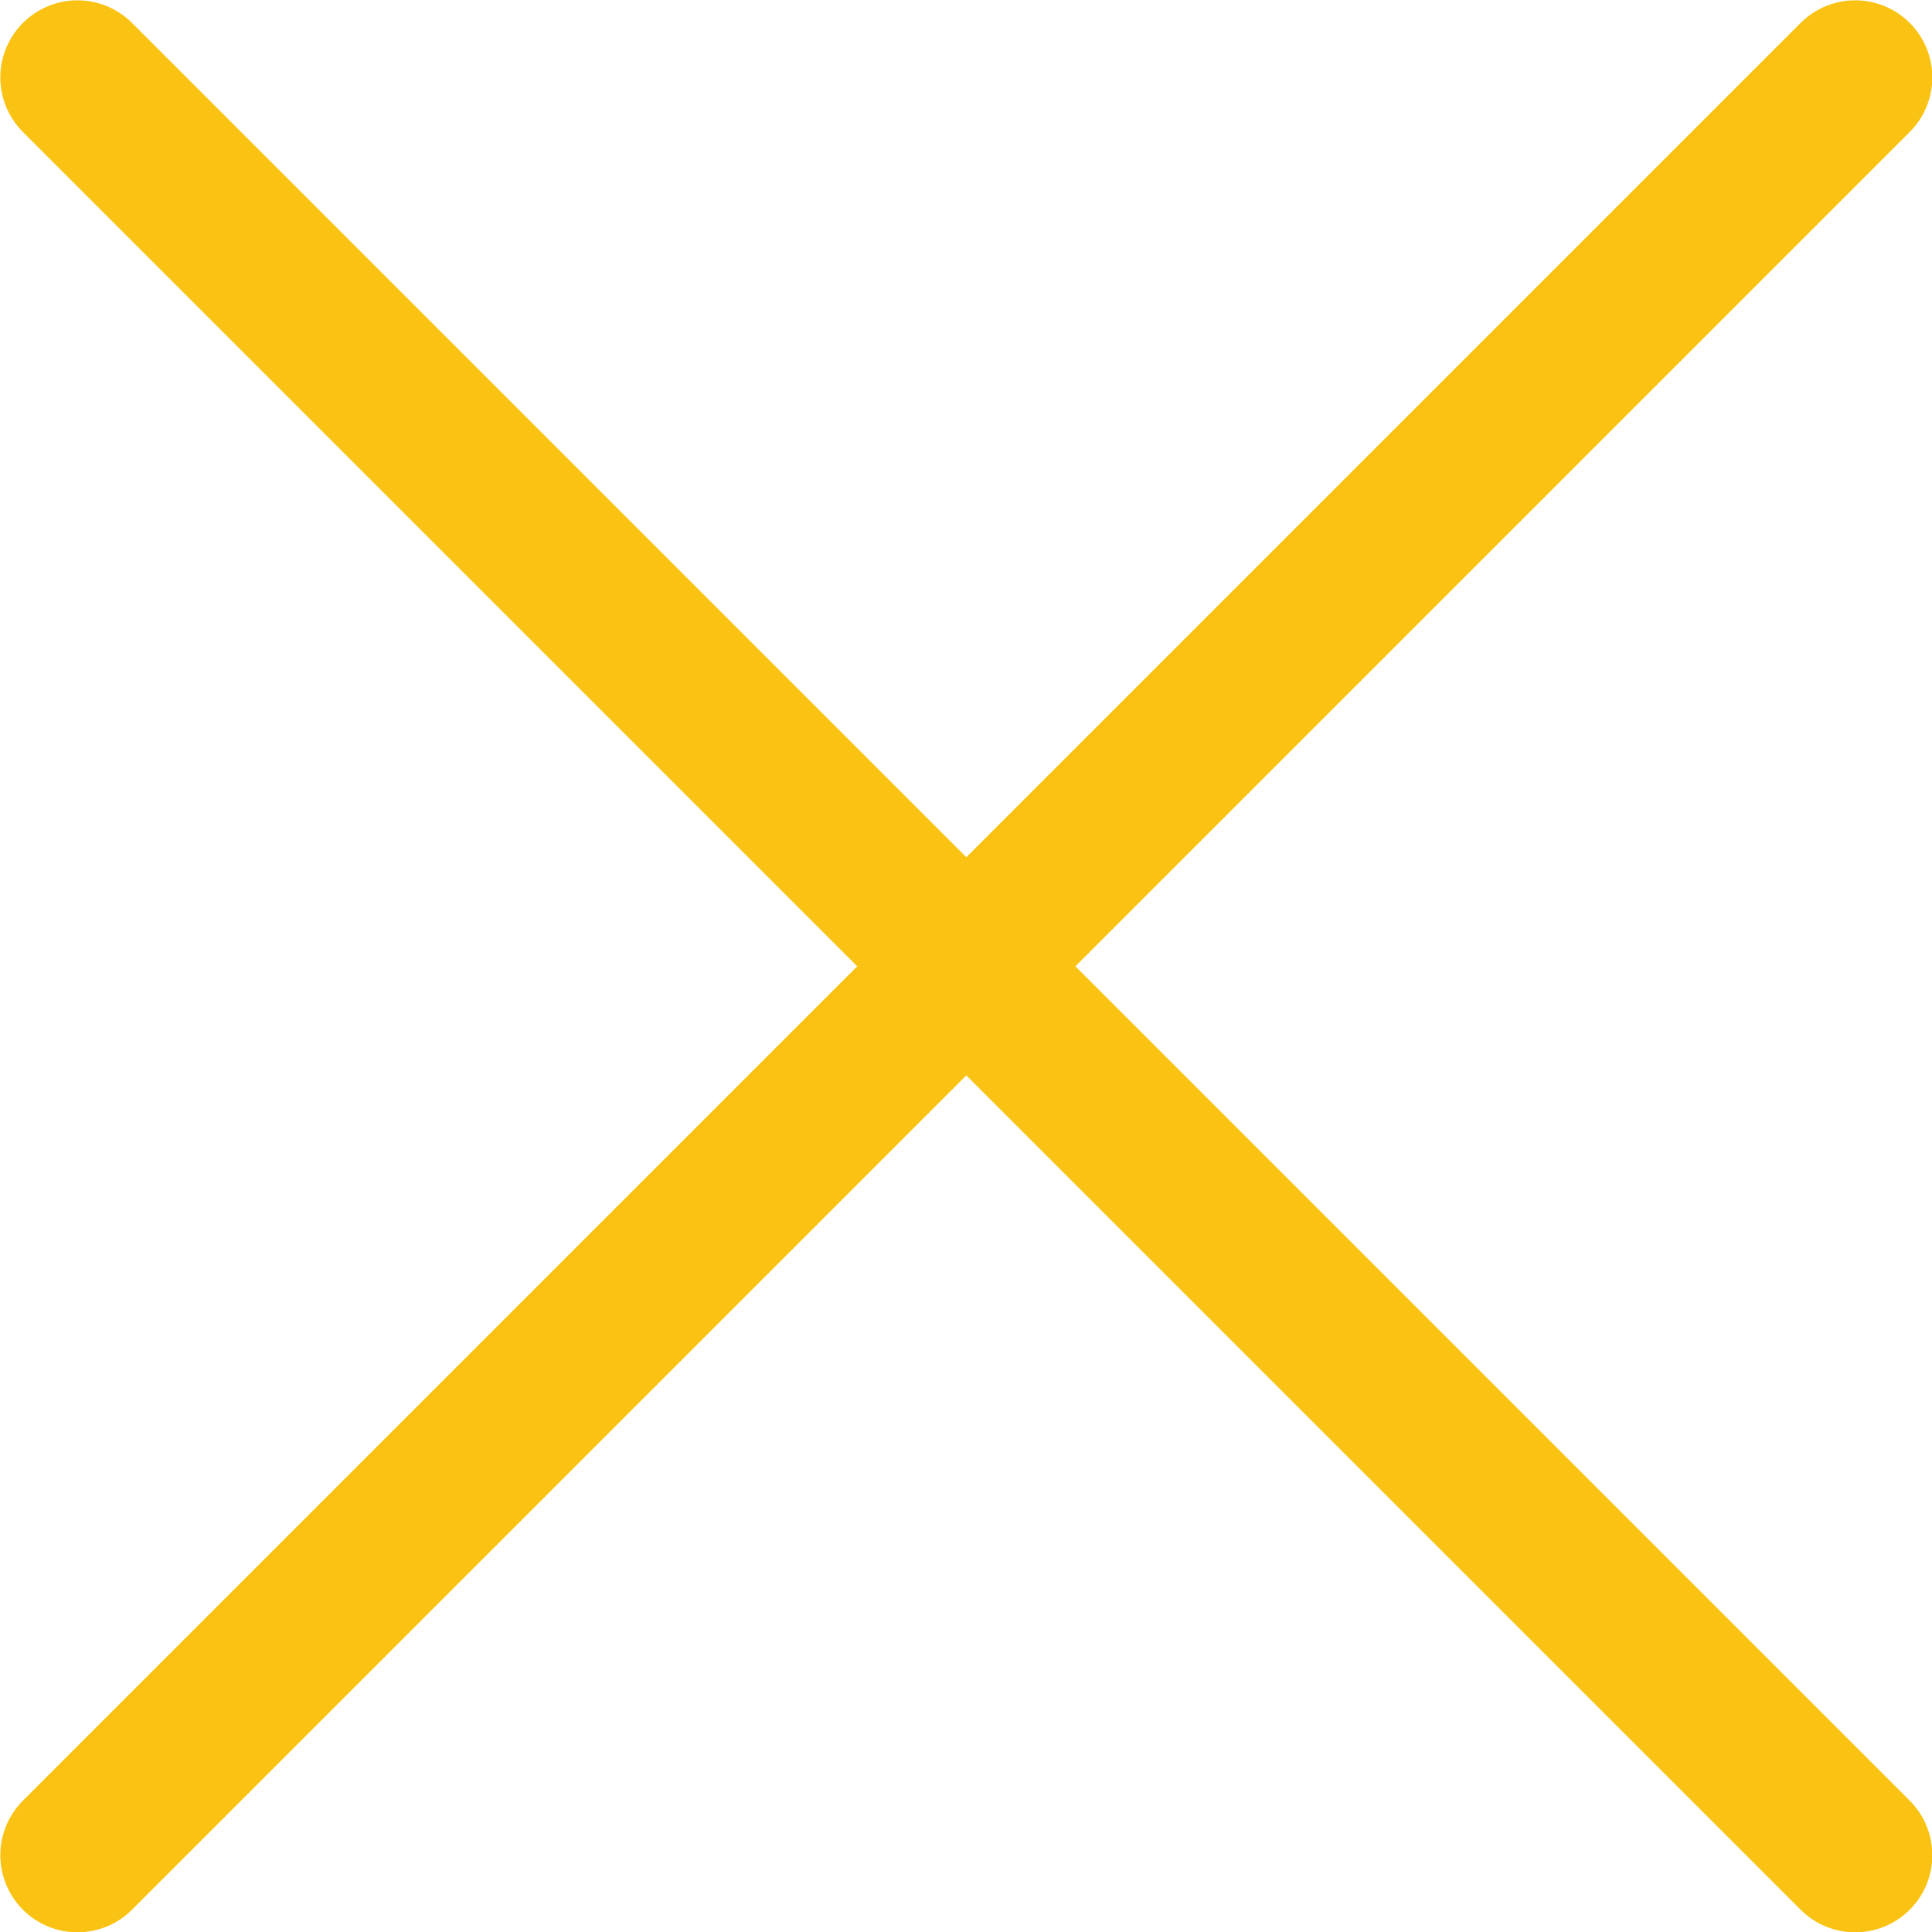 <svg xmlns="http://www.w3.org/2000/svg" viewBox="0 0 30.43 30.43"><defs><style>.cls-1{fill:none;stroke:#fac212;stroke-linecap:round;stroke-miterlimit:10;stroke-width:2.43px;}</style></defs><title>close</title><g id="menuexploded"><line class="cls-1" x1="1.22" y1="1.22" x2="29.22" y2="29.22"/><line class="cls-1" x1="29.22" y1="1.22" x2="1.22" y2="29.22"/></g></svg>